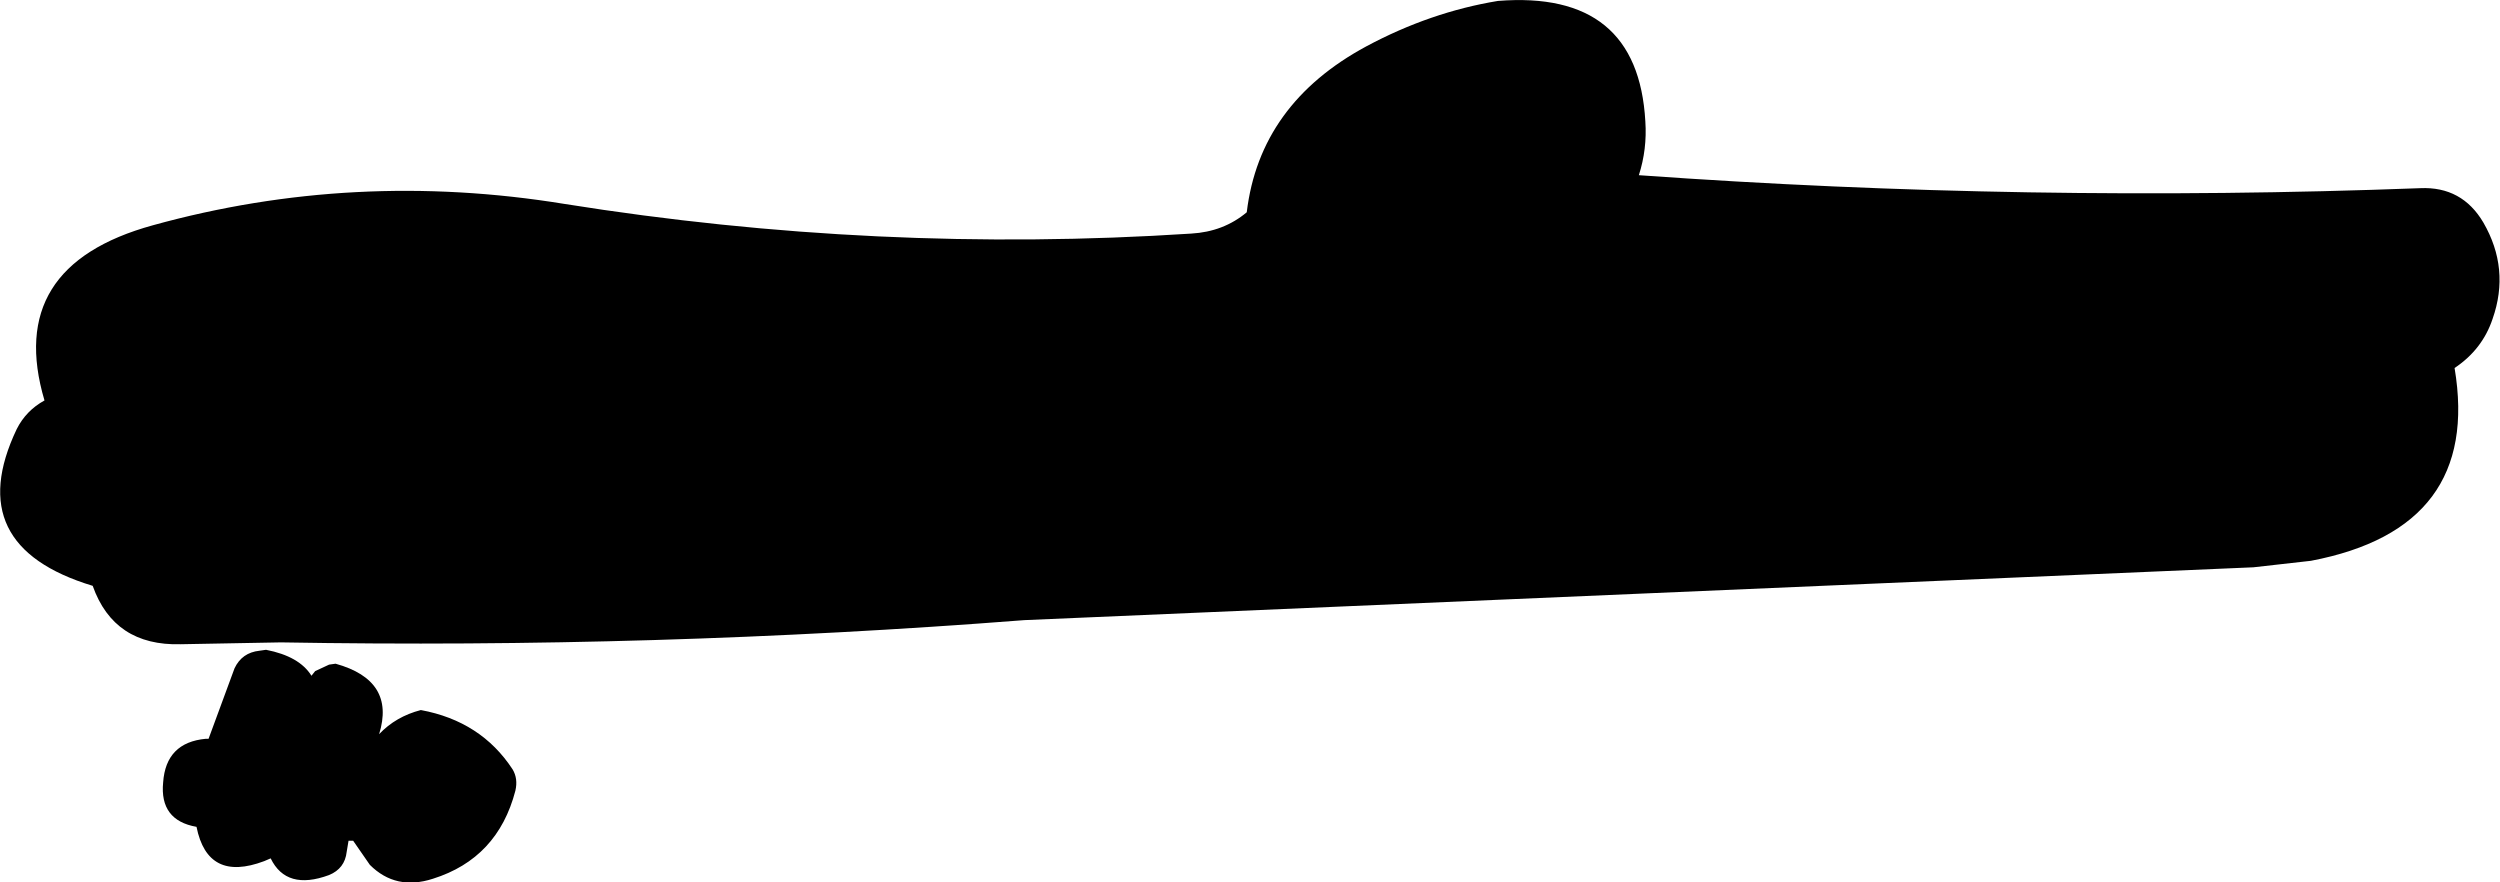 <?xml version="1.0" encoding="UTF-8" standalone="no"?>
<svg xmlns:xlink="http://www.w3.org/1999/xlink" height="47.6px" width="134.85px" xmlns="http://www.w3.org/2000/svg">
  <g transform="matrix(1.0, 0.0, 0.0, 1.0, 67.95, 75.4)">
    <path d="M66.0 -63.4 Q67.45 -60.9 66.5 -58.2 65.95 -56.55 64.45 -55.55 65.9 -46.9 56.7 -45.15 L53.6 -44.8 -12.7 -41.95 Q-32.65 -40.4 -52.8 -40.75 L-58.2 -40.65 Q-61.8 -40.55 -62.95 -43.8 -70.05 -45.95 -67.05 -52.25 -66.55 -53.25 -65.55 -53.8 -67.7 -61.05 -59.7 -63.25 -48.85 -66.25 -37.5 -64.4 -20.6 -61.7 -3.7 -62.8 -1.95 -62.9 -0.7 -63.95 0.0 -69.8 5.75 -72.9 9.2 -74.75 12.85 -75.35 20.4 -75.95 20.8 -68.85 20.9 -67.35 20.45 -65.95 41.45 -64.45 62.6 -65.25 64.85 -65.35 66.0 -63.4 M-49.85 -39.6 Q-46.6 -38.7 -47.5 -35.8 -46.6 -36.75 -45.25 -37.1 -42.0 -36.5 -40.3 -33.9 -40.0 -33.4 -40.15 -32.75 -41.1 -29.1 -44.6 -28.0 -46.6 -27.35 -48.0 -28.75 L-48.9 -30.05 -49.15 -30.05 -49.25 -29.45 Q-49.35 -28.55 -50.2 -28.2 -52.5 -27.35 -53.35 -29.1 L-53.7 -28.95 Q-56.75 -27.8 -57.35 -30.8 -59.35 -31.15 -59.15 -33.2 -59.0 -35.35 -56.85 -35.55 L-56.7 -35.55 -55.3 -39.35 Q-54.9 -40.2 -53.95 -40.3 L-53.6 -40.35 Q-51.8 -40.0 -51.15 -38.95 L-50.95 -39.2 -50.2 -39.55 -49.85 -39.6" fill="#000000" fill-rule="evenodd" stroke="none"/>
  </g>
</svg>
